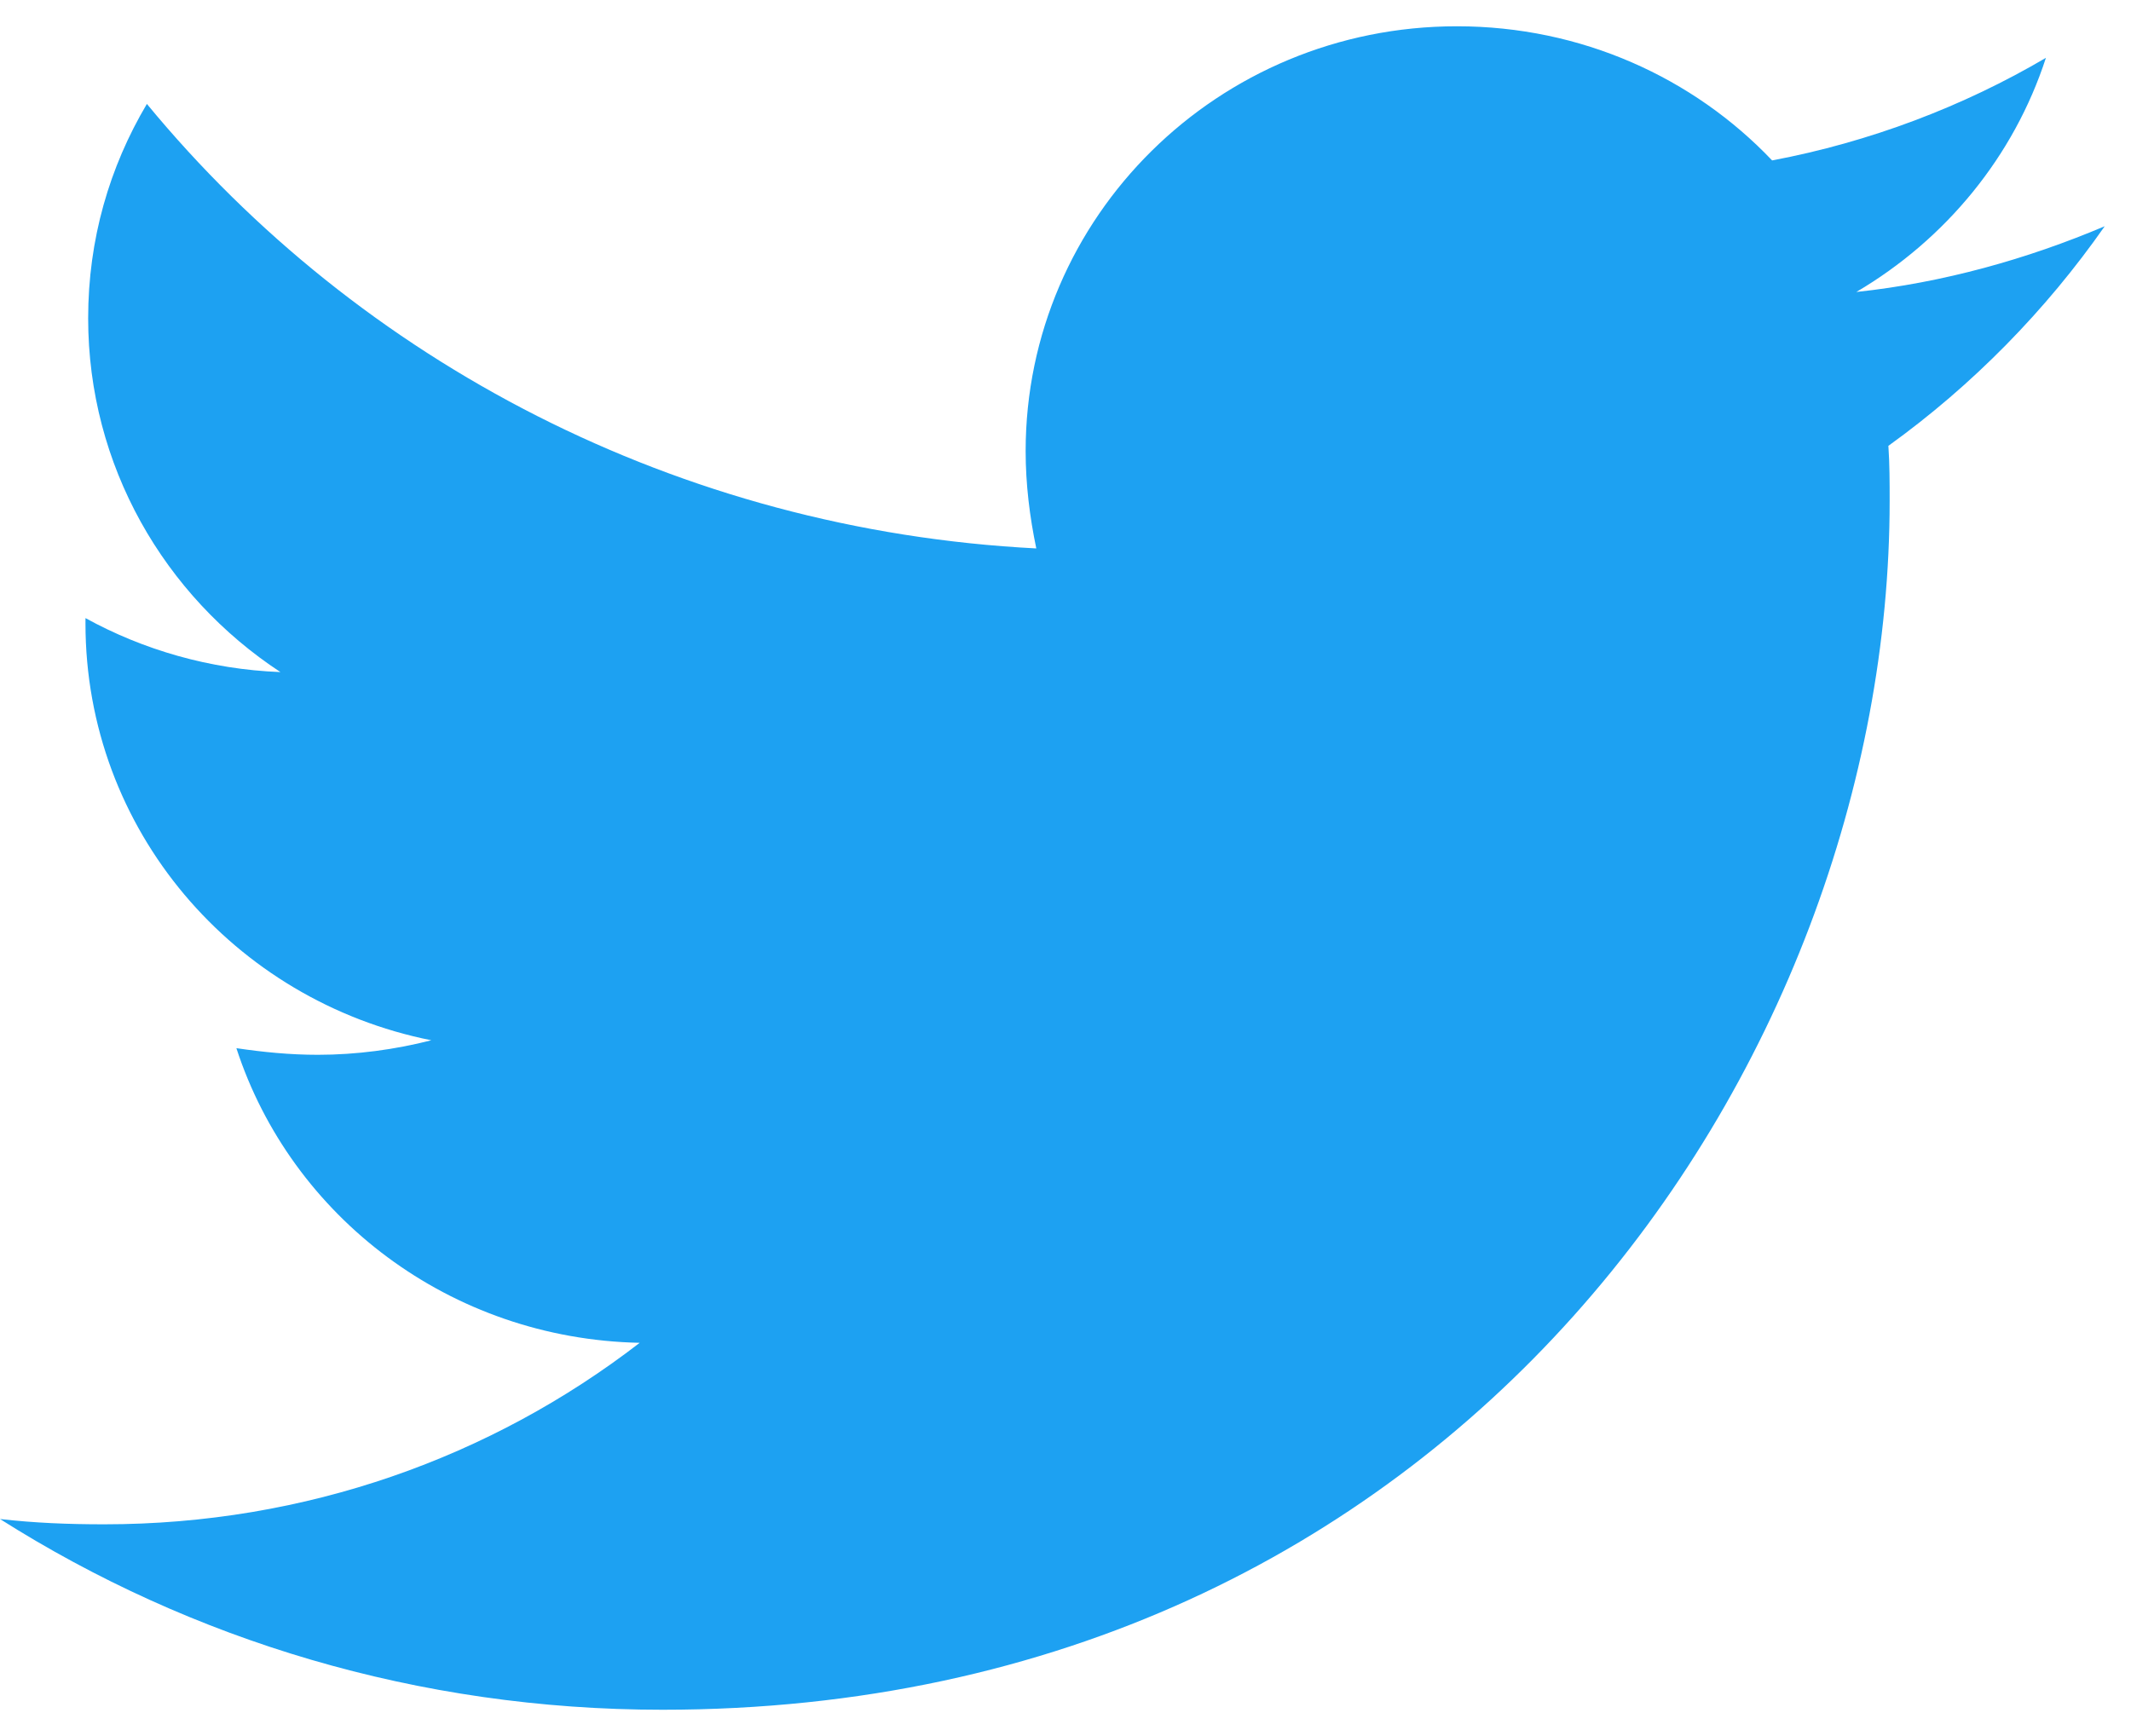 <svg width="27" height="22" viewBox="0 0 27 22" fill="none" xmlns="http://www.w3.org/2000/svg">
<path fill-rule="evenodd" clip-rule="evenodd" d="M23.926 5.65C23.942 5.883 23.942 6.117 23.942 6.35C23.942 13.467 18.443 21.667 8.393 21.667C5.296 21.667 2.42 20.783 0 19.25C0.44 19.3 0.863 19.317 1.32 19.317C3.875 19.317 6.227 18.467 8.105 17.017C5.702 16.967 3.689 15.417 2.995 13.283C3.333 13.333 3.672 13.367 4.027 13.367C4.518 13.367 5.009 13.3 5.465 13.183C2.961 12.683 1.083 10.517 1.083 7.9V7.833C1.81 8.233 2.657 8.483 3.553 8.517C2.081 7.55 1.117 5.9 1.117 4.033C1.117 3.033 1.387 2.117 1.861 1.317C4.552 4.583 8.596 6.717 13.13 6.95C13.046 6.55 12.995 6.133 12.995 5.717C12.995 2.75 15.431 0.333 18.46 0.333C20.034 0.333 21.455 0.983 22.453 2.033C23.689 1.8 24.873 1.35 25.922 0.733C25.516 1.983 24.653 3.033 23.52 3.7C24.619 3.583 25.685 3.283 26.667 2.867C25.922 3.933 24.992 4.883 23.926 5.65Z" fill="#1DA1F2"/>
</svg>
